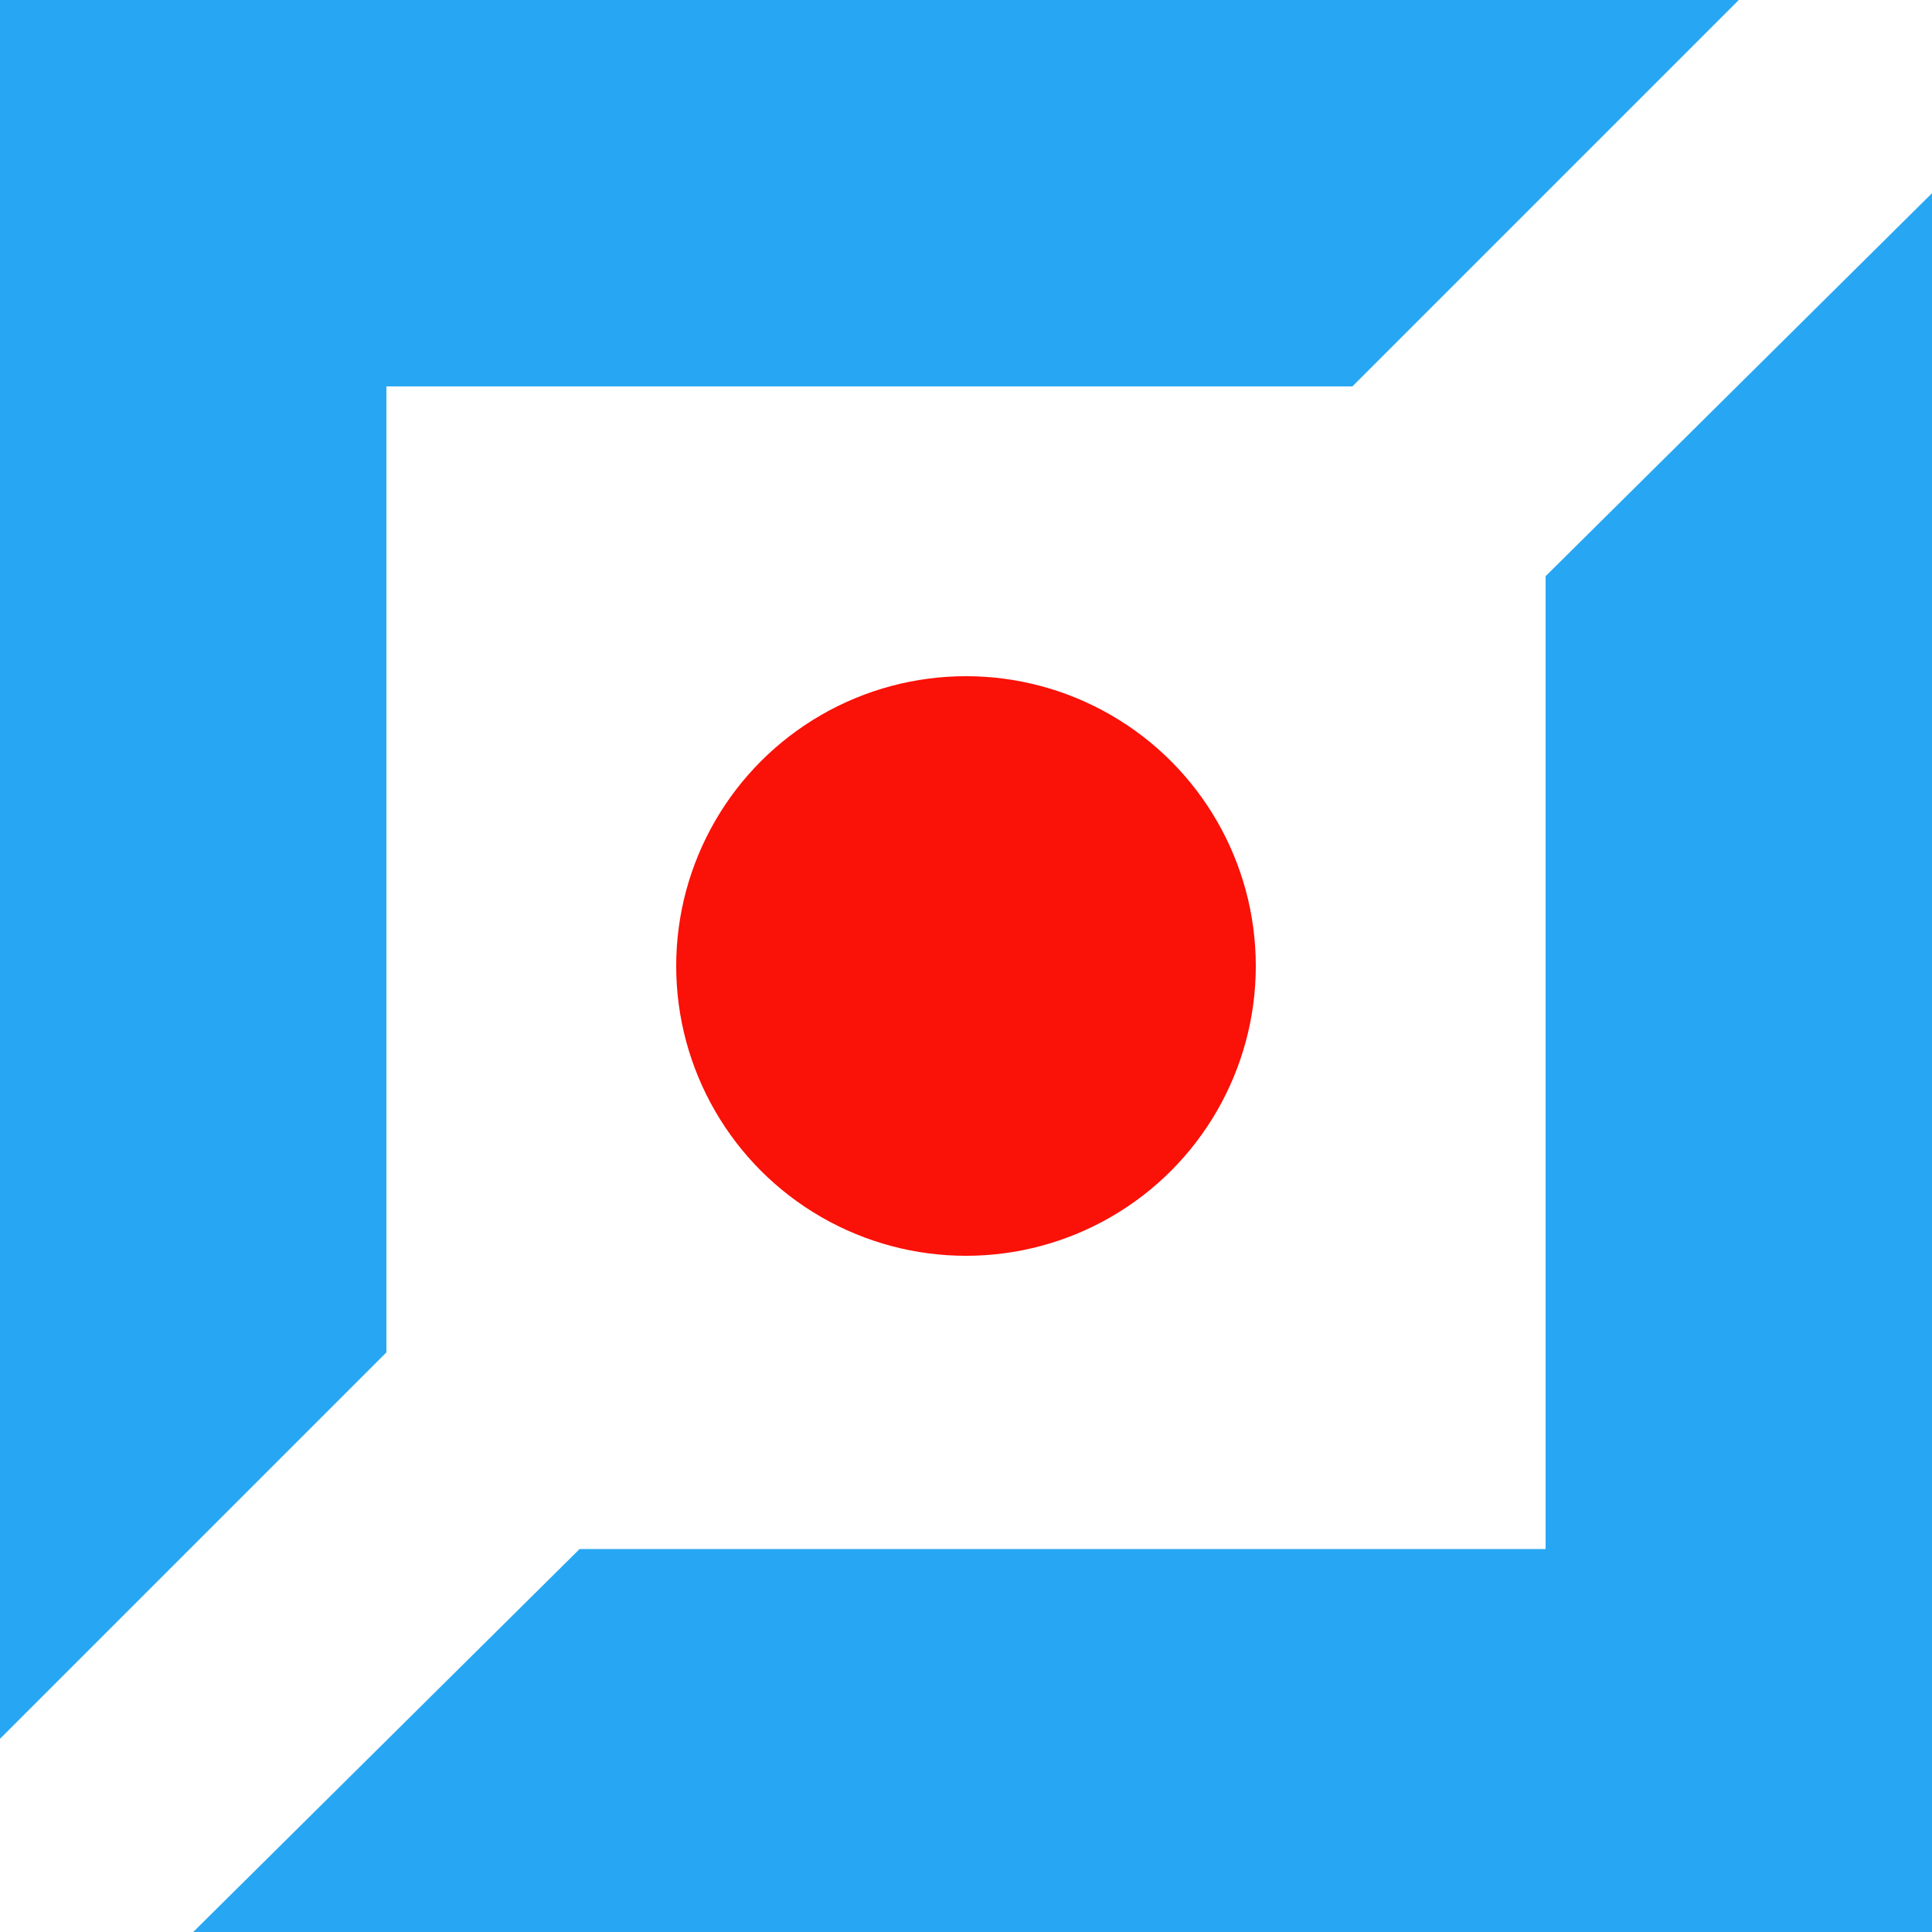 <svg width="40" height="40" viewBox="0 0 40 40" fill="none" xmlns="http://www.w3.org/2000/svg">
<path d="M28 8L36 0H0V36L8 28V8H28Z" fill="#27A7F3"/>
<path d="M12 32.071L4 40H40V4L32 11.929V32.071H12Z" fill="#27A7F3"/>
<circle cx="20" cy="20" r="6" fill="#FA1107"/>
</svg>
